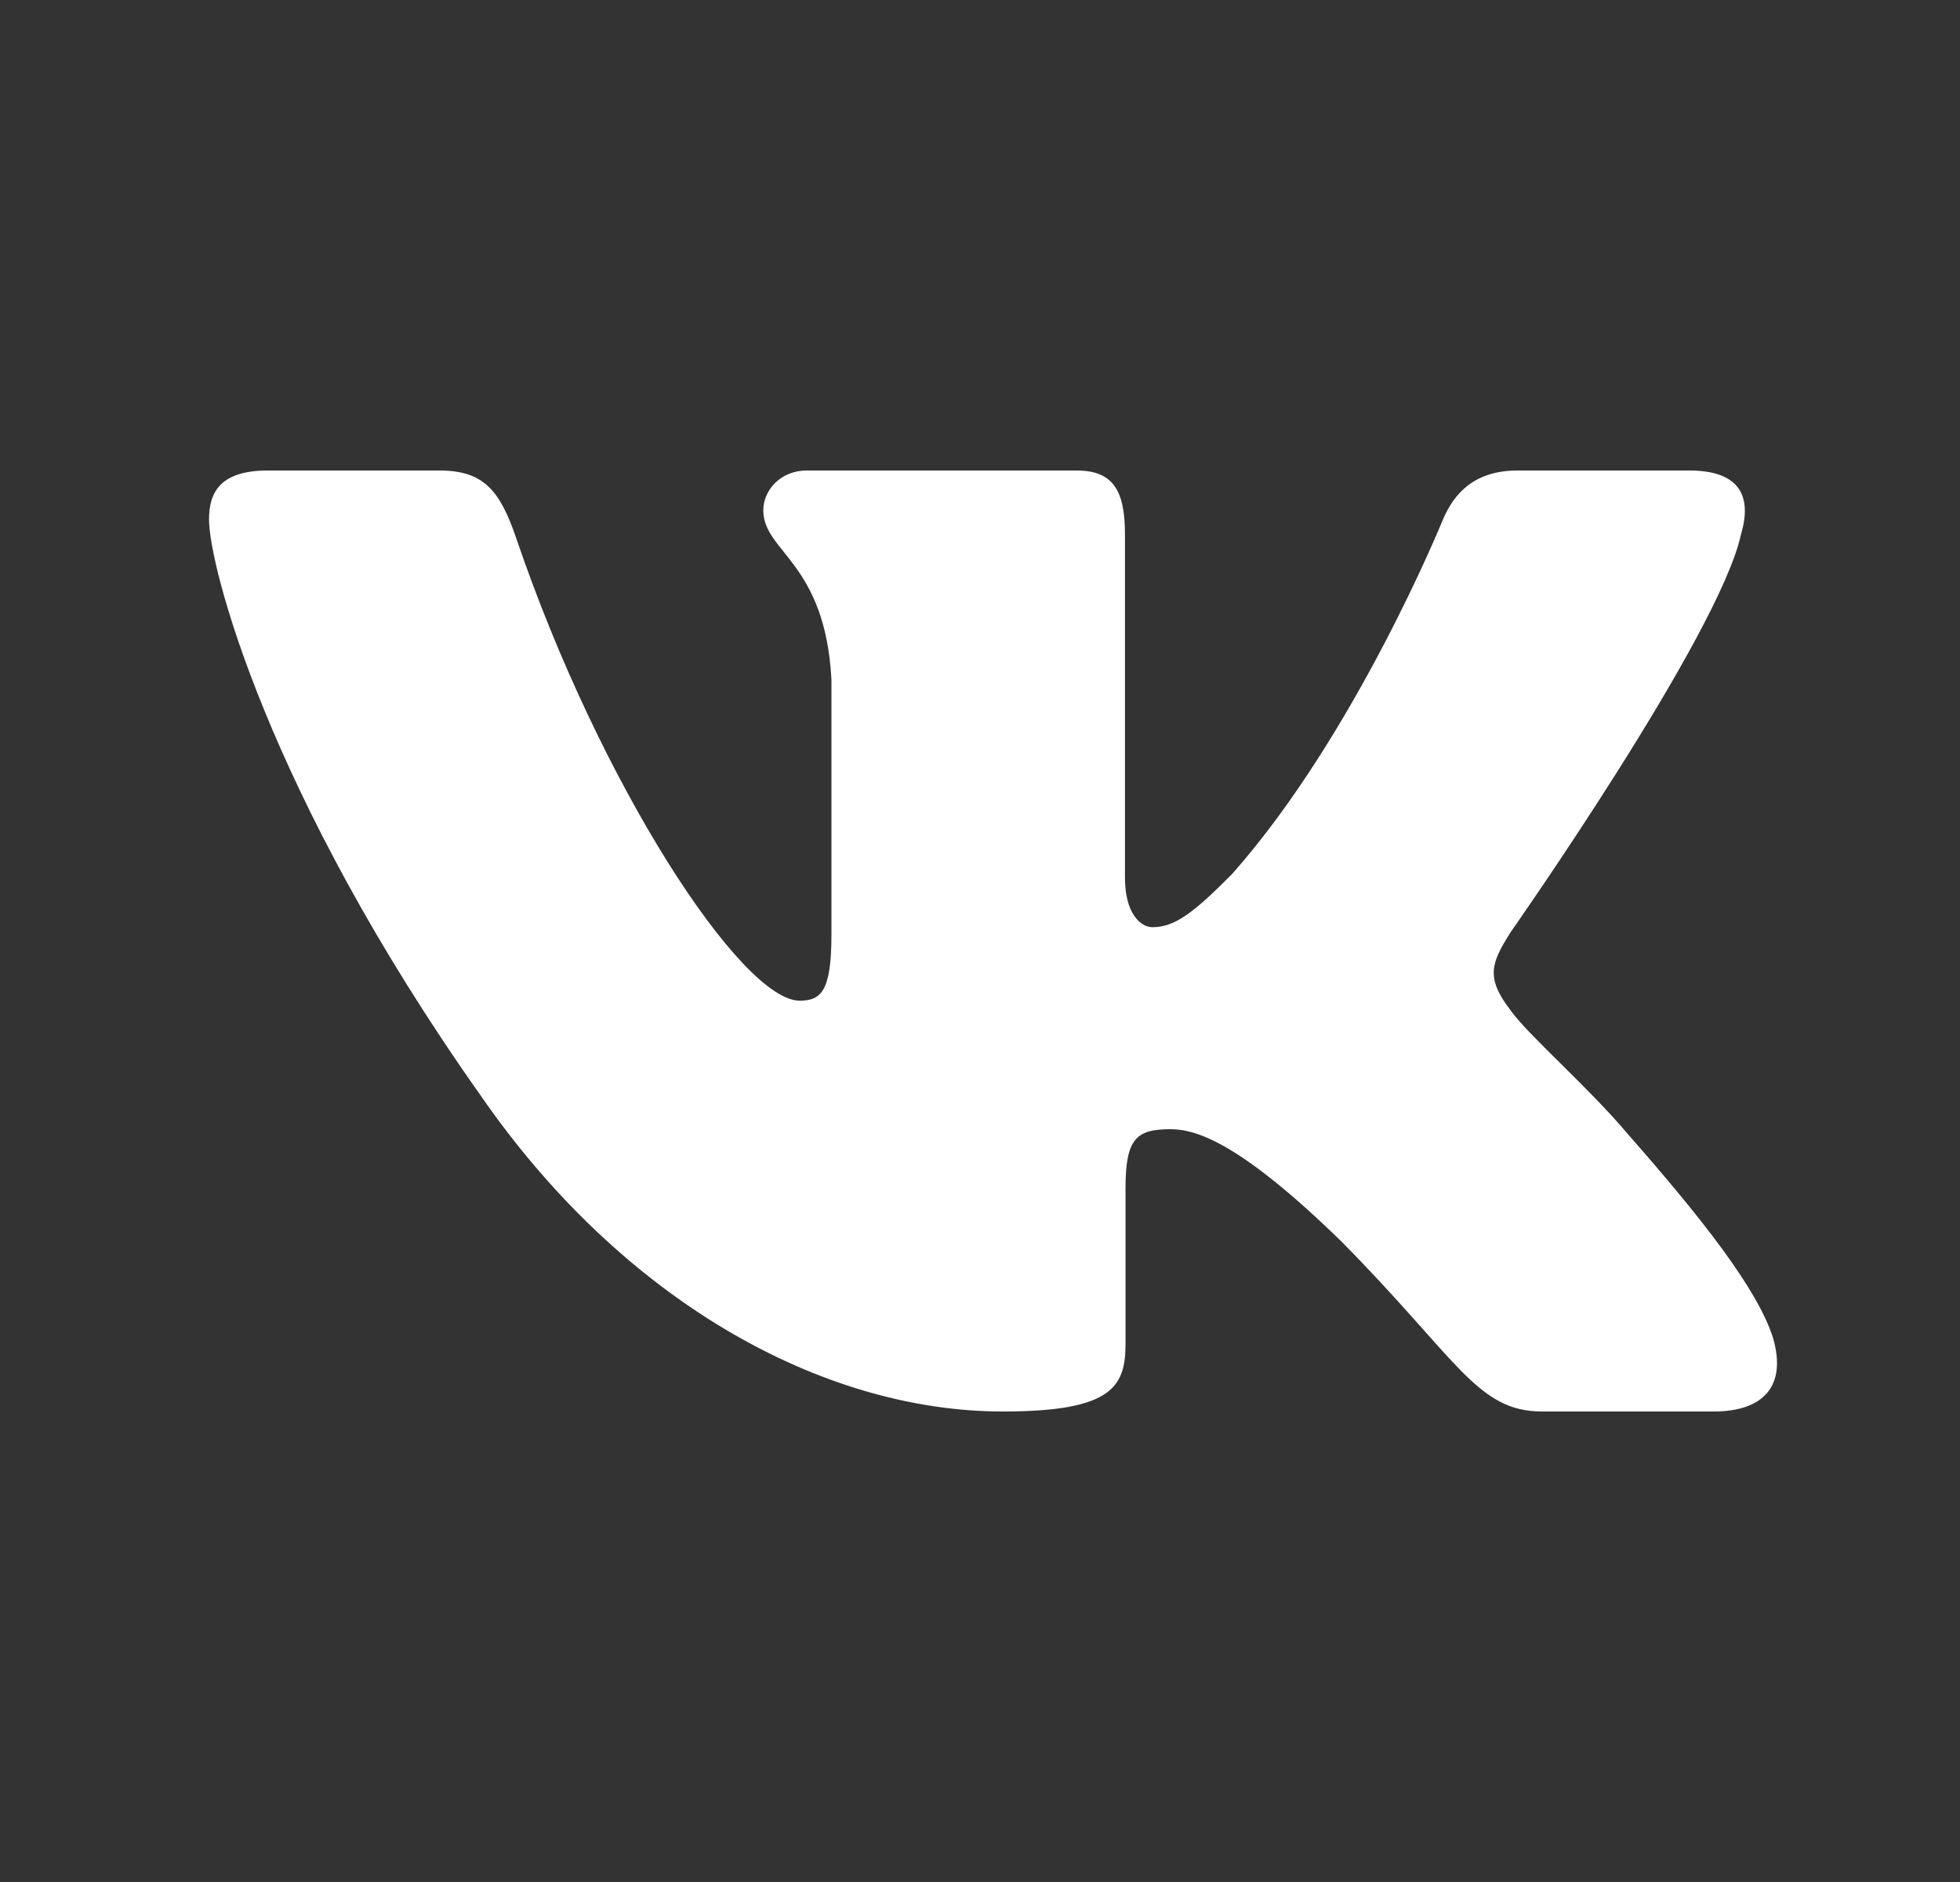 <svg width="25" height="24" viewBox="0 0 25 24" fill="none" xmlns="http://www.w3.org/2000/svg">
<rect x="0" y="0" width="25" height="24" fill="#333333" stroke="none"/>
<path fill-rule="evenodd" clip-rule="evenodd" d="M22.207 6.813C22.346 6.344 22.207 6 21.546 6H19.358C18.801 6 18.545 6.297 18.405 6.625C18.405 6.625 17.293 9.365 15.716 11.145C15.207 11.66 14.975 11.824 14.697 11.824C14.557 11.824 14.349 11.66 14.349 11.192V6.813C14.349 6.25 14.195 6 13.731 6H10.293C9.945 6 9.736 6.261 9.736 6.508C9.736 7.041 10.524 7.164 10.605 8.663V11.918C10.605 12.632 10.478 12.761 10.2 12.761C9.458 12.761 7.654 10.009 6.583 6.859C6.374 6.247 6.163 6 5.604 6H3.416C2.791 6 2.666 6.297 2.666 6.625C2.666 7.211 3.408 10.115 6.12 13.955C7.928 16.578 10.475 18 12.793 18C14.184 18 14.356 17.684 14.356 17.14V15.158C14.356 14.526 14.488 14.4 14.928 14.4C15.253 14.4 15.809 14.564 17.107 15.829C18.591 17.328 18.835 18 19.67 18H21.858C22.483 18 22.796 17.684 22.615 17.061C22.418 16.44 21.71 15.539 20.77 14.47C20.26 13.862 19.495 13.206 19.263 12.878C18.939 12.457 19.031 12.269 19.263 11.895C19.263 11.895 21.929 8.101 22.207 6.813Z" fill="white"/>
</svg>
